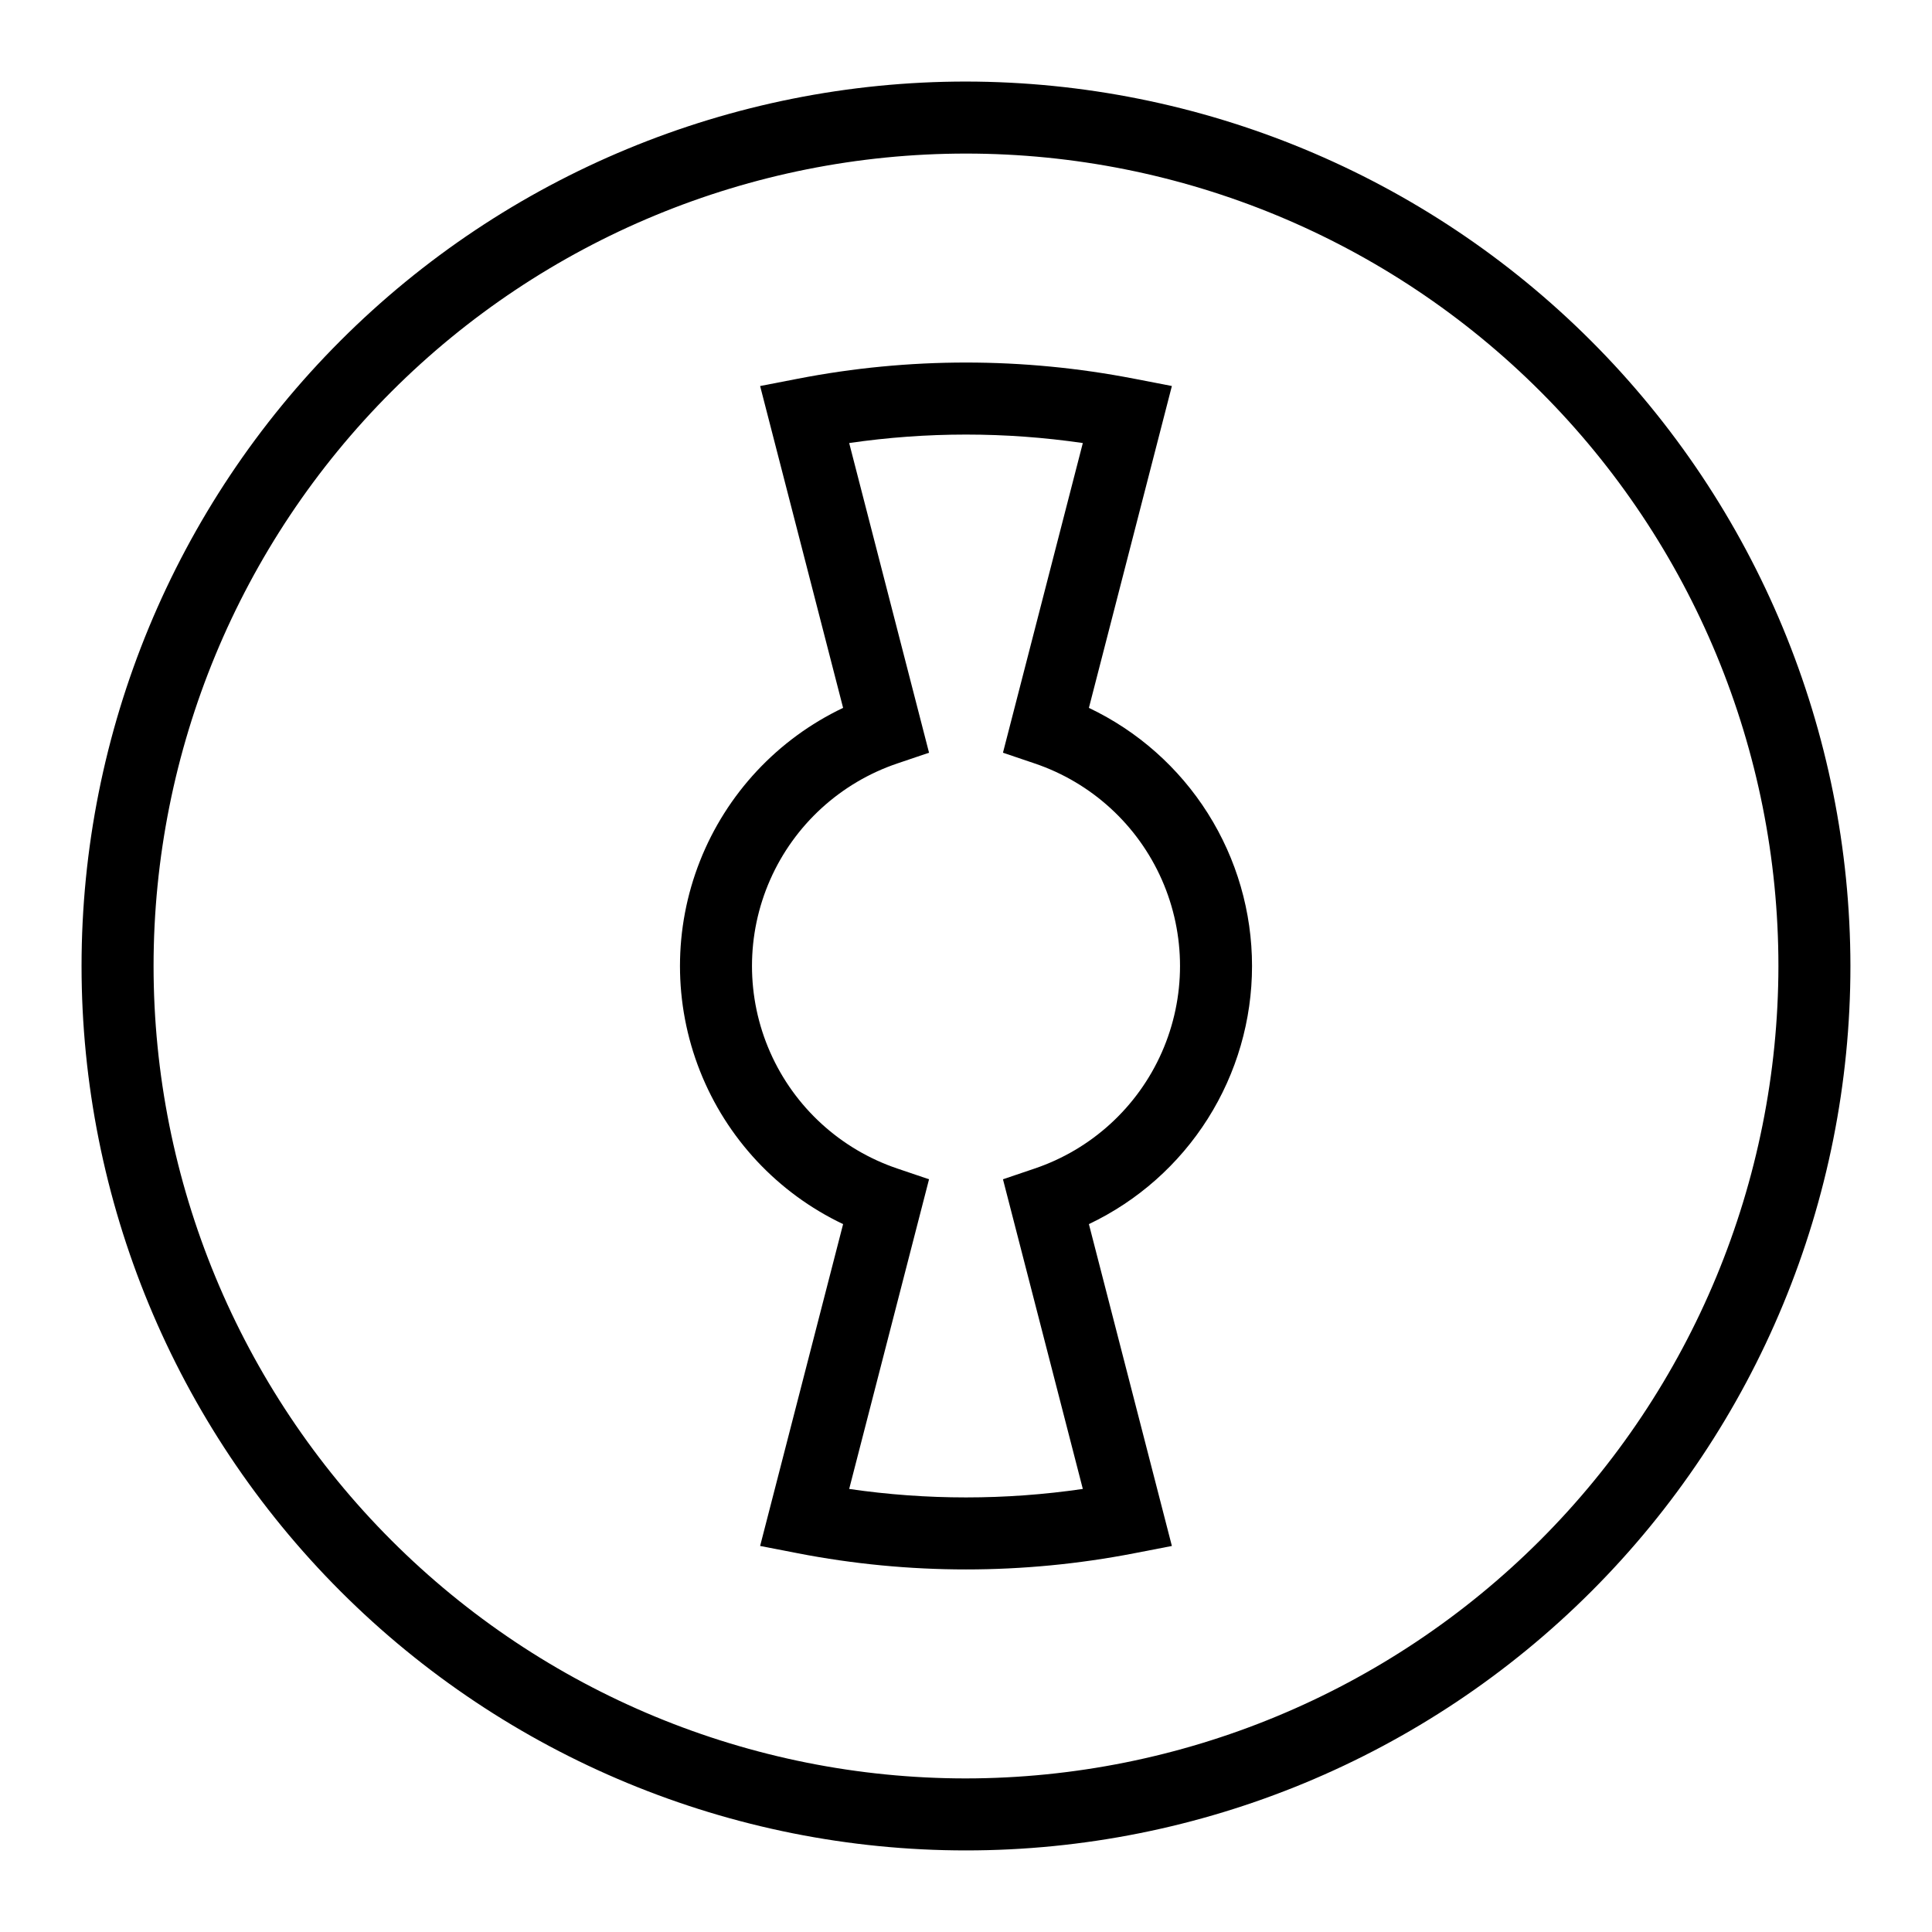 <?xml version="1.0" encoding="UTF-8"?>
<!-- Uploaded to: SVG Repo, www.svgrepo.com, Generator: SVG Repo Mixer Tools -->
<svg fill="#000000" width="800px" height="800px" version="1.1" viewBox="144 144 512 512" xmlns="http://www.w3.org/2000/svg">
 <g>
  <path d="m400 165.61c-62.164 0-121.78 24.691-165.74 68.648s-68.648 103.57-68.648 165.74c0 62.16 24.691 121.78 68.648 165.73s103.57 68.652 165.74 68.652c62.16 0 121.78-24.695 165.73-68.652s68.652-103.57 68.652-165.73c-0.074-62.145-24.789-121.72-68.73-165.66s-103.52-68.656-165.66-68.727zm0 449.69c-57.102 0-111.87-22.684-152.24-63.059-40.379-40.379-63.062-95.141-63.062-152.24s22.684-111.87 63.062-152.24c40.375-40.379 95.141-63.062 152.24-63.062s111.86 22.684 152.24 63.062c40.375 40.375 63.059 95.141 63.059 152.24-0.062 57.082-22.766 111.81-63.129 152.17s-95.09 63.066-152.17 63.129z"/>
  <path d="m475.8 400c0-14.324-4.062-28.352-11.715-40.461-7.648-12.105-18.578-21.797-31.516-27.945l21.992-85.297-9.961-1.93v0.004c-29.457-5.727-59.742-5.727-89.199 0l-9.961 1.93 21.992 85.293c-17.34 8.242-30.902 22.758-37.945 40.613-7.047 17.859-7.047 37.723 0 55.582 7.043 17.859 20.605 32.375 37.945 40.613l-21.992 85.293 9.961 1.93v0.004c29.457 5.715 59.742 5.715 89.199 0l9.961-1.93-21.992-85.297c12.938-6.148 23.867-15.836 31.516-27.945 7.652-12.105 11.715-26.137 11.715-40.457zm-57.617 53.68-8.387 2.84 21.164 82.066c-20.531 2.996-41.387 2.996-61.918 0l21.164-82.066-8.387-2.84c-15.07-5.09-27.309-16.277-33.723-30.836-6.414-14.555-6.414-31.137 0-45.691 6.414-14.555 18.652-25.746 33.723-30.836l8.387-2.84-21.164-82.066c20.531-2.996 41.387-2.996 61.918 0l-21.164 82.066 8.387 2.84c15.07 5.09 27.309 16.281 33.723 30.836 6.414 14.555 6.414 31.137 0 45.691-6.414 14.559-18.652 25.746-33.723 30.836z"/>
 </g>
</svg>